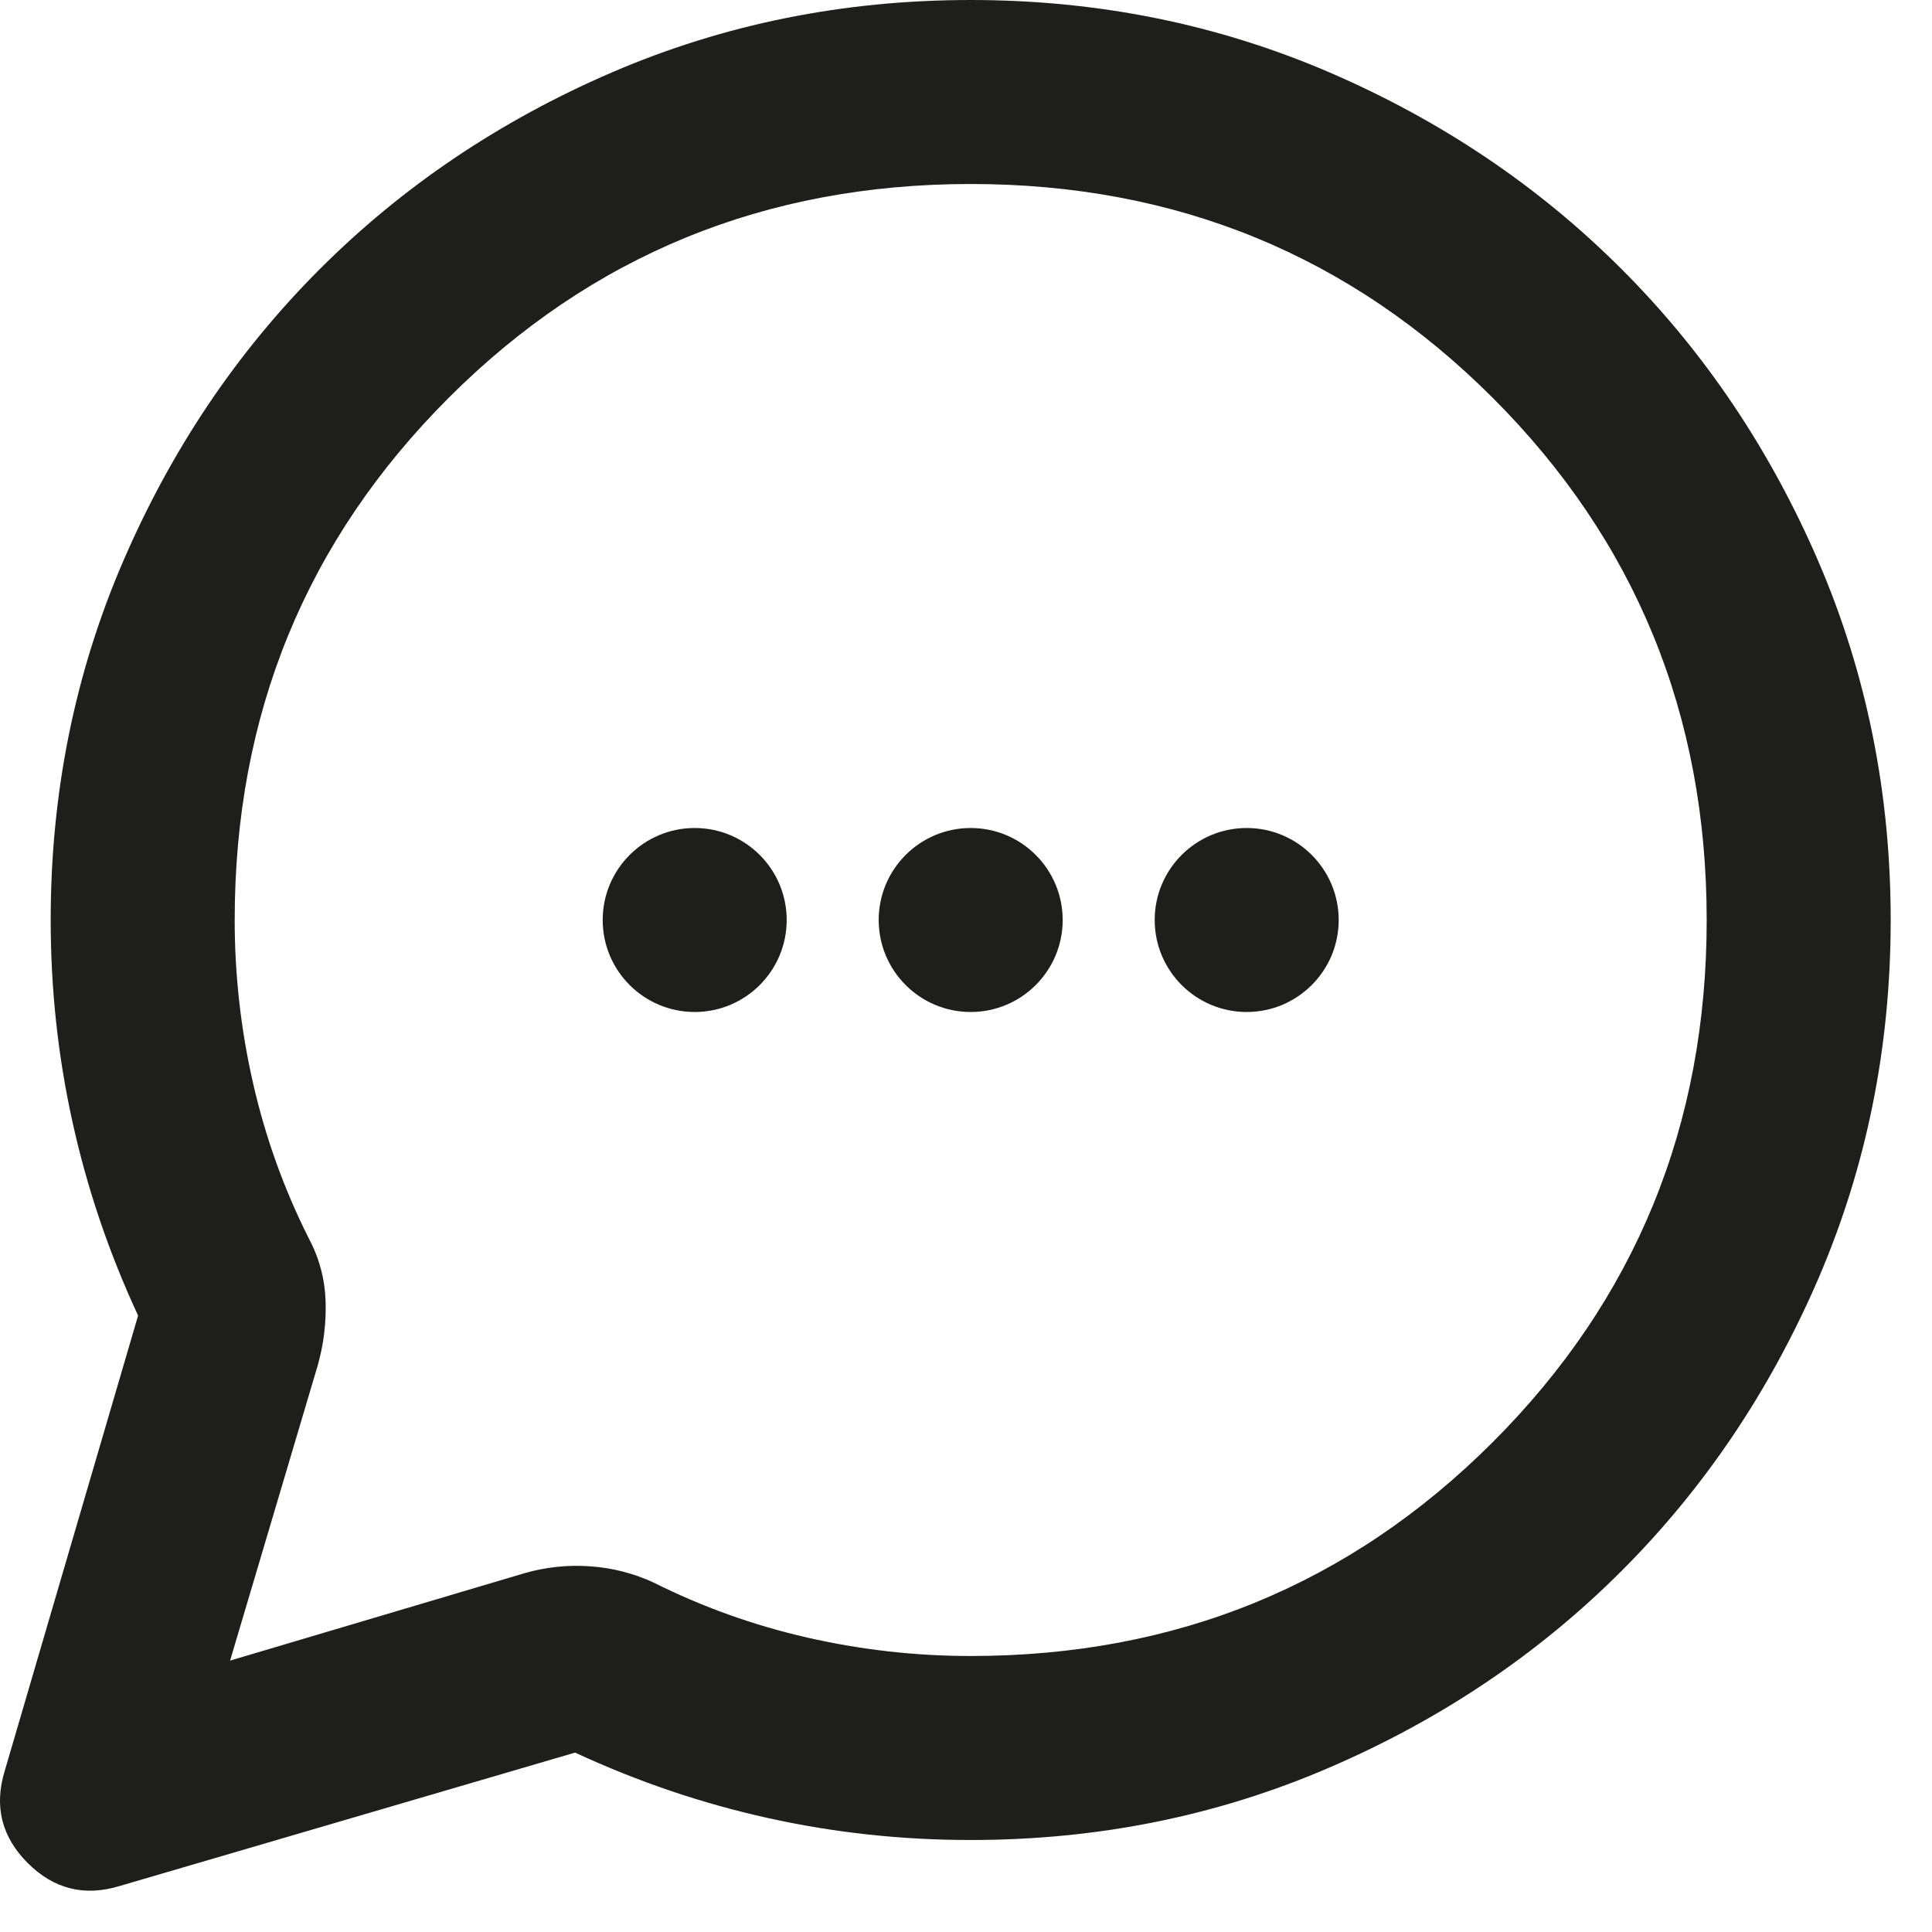 <?xml version="1.0" encoding="utf-8"?>
<svg xmlns="http://www.w3.org/2000/svg" fill="none" height="100%" overflow="visible" preserveAspectRatio="none" style="display: block;" viewBox="0 0 21 21" width="100%">
<g id="Vector">
<path d="M7.551 11C8.103 11 8.551 10.552 8.551 10C8.551 9.448 8.103 9 7.551 9C6.999 9 6.551 9.448 6.551 10C6.551 10.552 6.999 11 7.551 11Z" fill="#030302" fill-opacity="0.89"/>
<path d="M11.551 10C11.551 10.552 11.103 11 10.551 11C9.999 11 9.551 10.552 9.551 10C9.551 9.448 9.999 9 10.551 9C11.103 9 11.551 9.448 11.551 10Z" fill="#030302" fill-opacity="0.89"/>
<path d="M13.551 11C14.103 11 14.551 10.552 14.551 10C14.551 9.448 14.103 9 13.551 9C12.999 9 12.551 9.448 12.551 10C12.551 10.552 12.999 11 13.551 11Z" fill="#030302" fill-opacity="0.89"/>
<path clip-rule="evenodd" d="M0.789 12.2C0.947 12.917 1.184 13.617 1.501 14.3L0.051 19.25C-0.066 19.633 0.018 19.967 0.301 20.25C0.584 20.533 0.918 20.617 1.301 20.5L6.251 19.05C6.934 19.367 7.634 19.604 8.351 19.762C9.068 19.921 9.801 20 10.551 20C11.934 20 13.234 19.738 14.451 19.212C15.668 18.688 16.726 17.975 17.626 17.075C18.526 16.175 19.238 15.117 19.764 13.9C20.288 12.683 20.551 11.383 20.551 10C20.551 8.617 20.288 7.317 19.764 6.1C19.238 4.883 18.526 3.825 17.626 2.925C16.726 2.025 15.668 1.312 14.451 0.787C13.234 0.263 11.934 0 10.551 0C9.168 0 7.868 0.263 6.651 0.787C5.434 1.312 4.376 2.025 3.476 2.925C2.576 3.825 1.864 4.883 1.339 6.1C0.814 7.317 0.551 8.617 0.551 10C0.551 10.75 0.63 11.483 0.789 12.2ZM5.701 17.1L2.501 18.05L3.451 14.85C3.518 14.617 3.547 14.379 3.539 14.137C3.53 13.896 3.468 13.667 3.351 13.45C3.084 12.917 2.884 12.358 2.751 11.775C2.618 11.192 2.551 10.6 2.551 10C2.551 7.767 3.326 5.875 4.876 4.325C6.426 2.775 8.318 2 10.551 2C12.784 2 14.676 2.775 16.226 4.325C17.776 5.875 18.551 7.767 18.551 10C18.551 12.233 17.776 14.125 16.226 15.675C14.676 17.225 12.784 18 10.551 18C9.951 18 9.359 17.933 8.776 17.8C8.193 17.667 7.634 17.467 7.101 17.2C6.884 17.1 6.655 17.042 6.414 17.025C6.172 17.008 5.934 17.033 5.701 17.1Z" fill="#030302" fill-opacity="0.89" fill-rule="evenodd"/>
</g>
</svg>